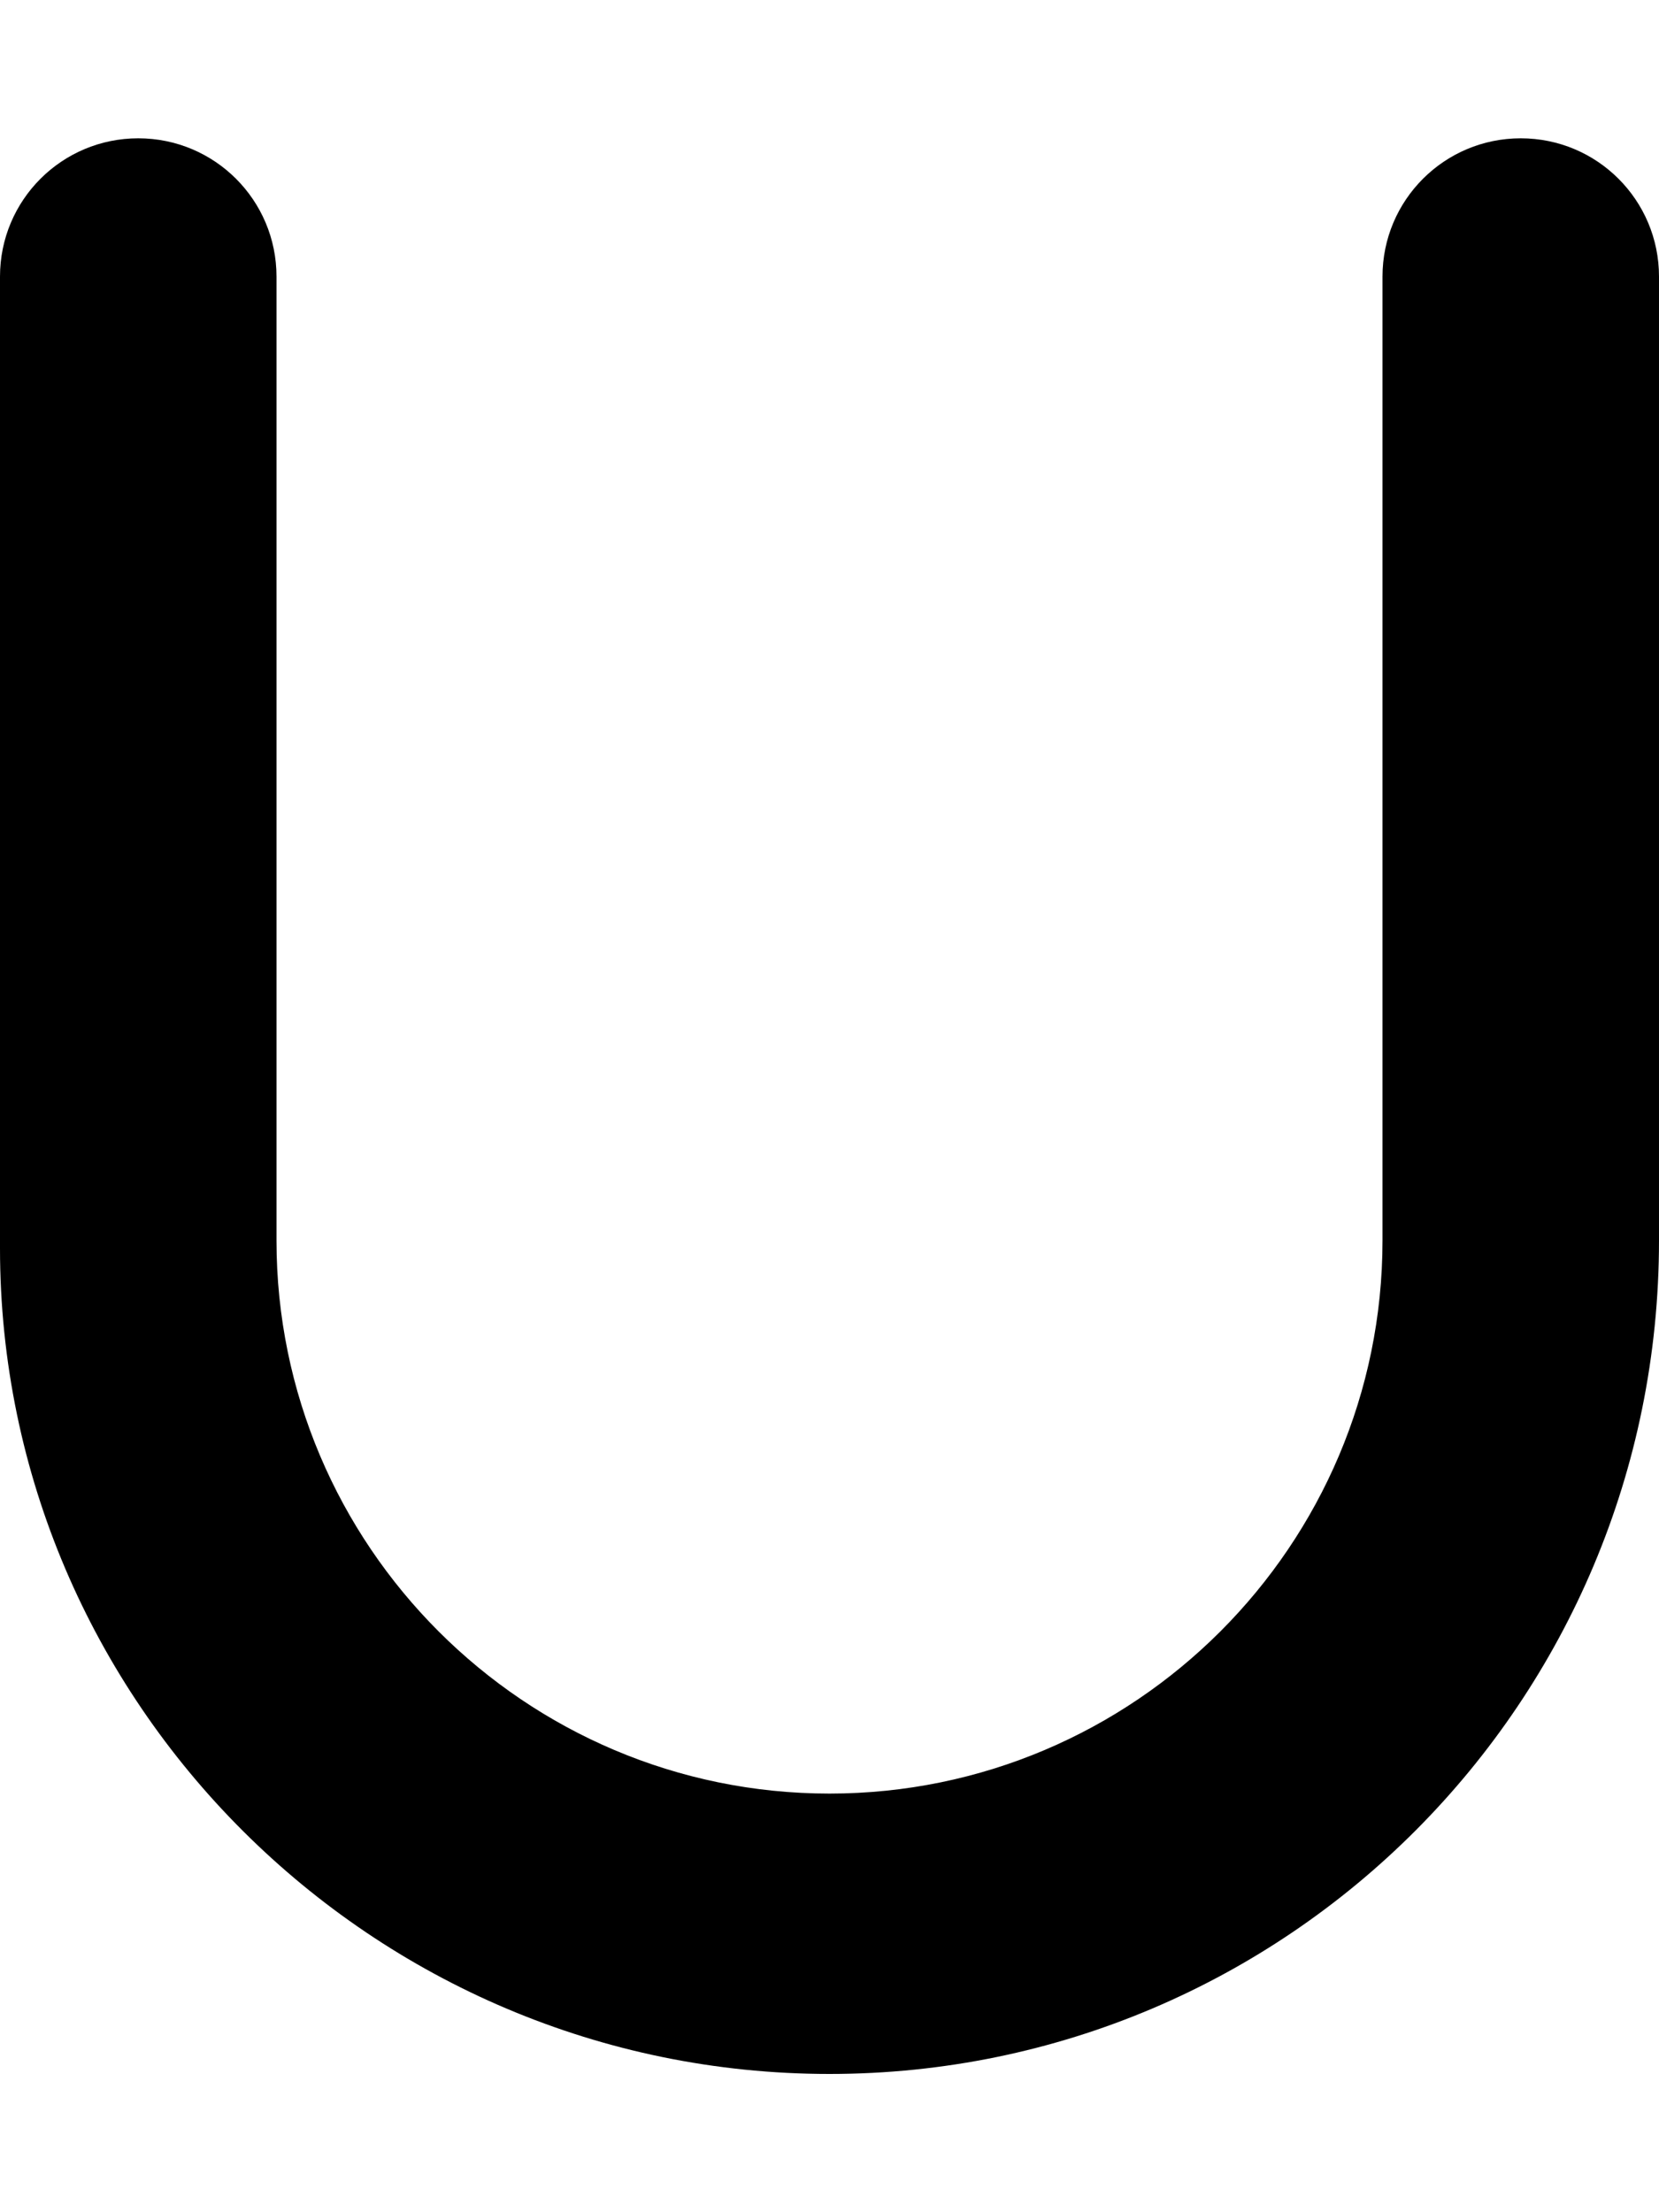 <svg xmlns="http://www.w3.org/2000/svg" viewBox="0 0 384 512"><!--! Font Awesome Pro 6.0.0-alpha3 by @fontawesome - https://fontawesome.com License - https://fontawesome.com/license (Commercial License) --><path d="M192 480c-105.9 0-192-86.12-192-191.1V64.01c0-17.69 14.31-32 32-32s32 14.31 32 32v223.1c0 70.59 57.41 128 128 128s128-57.41 128-128V64.01c0-17.69 14.31-32 32-32s32 14.31 32 32v223.1C384 393.9 297.9 480 192 480z"/></svg>